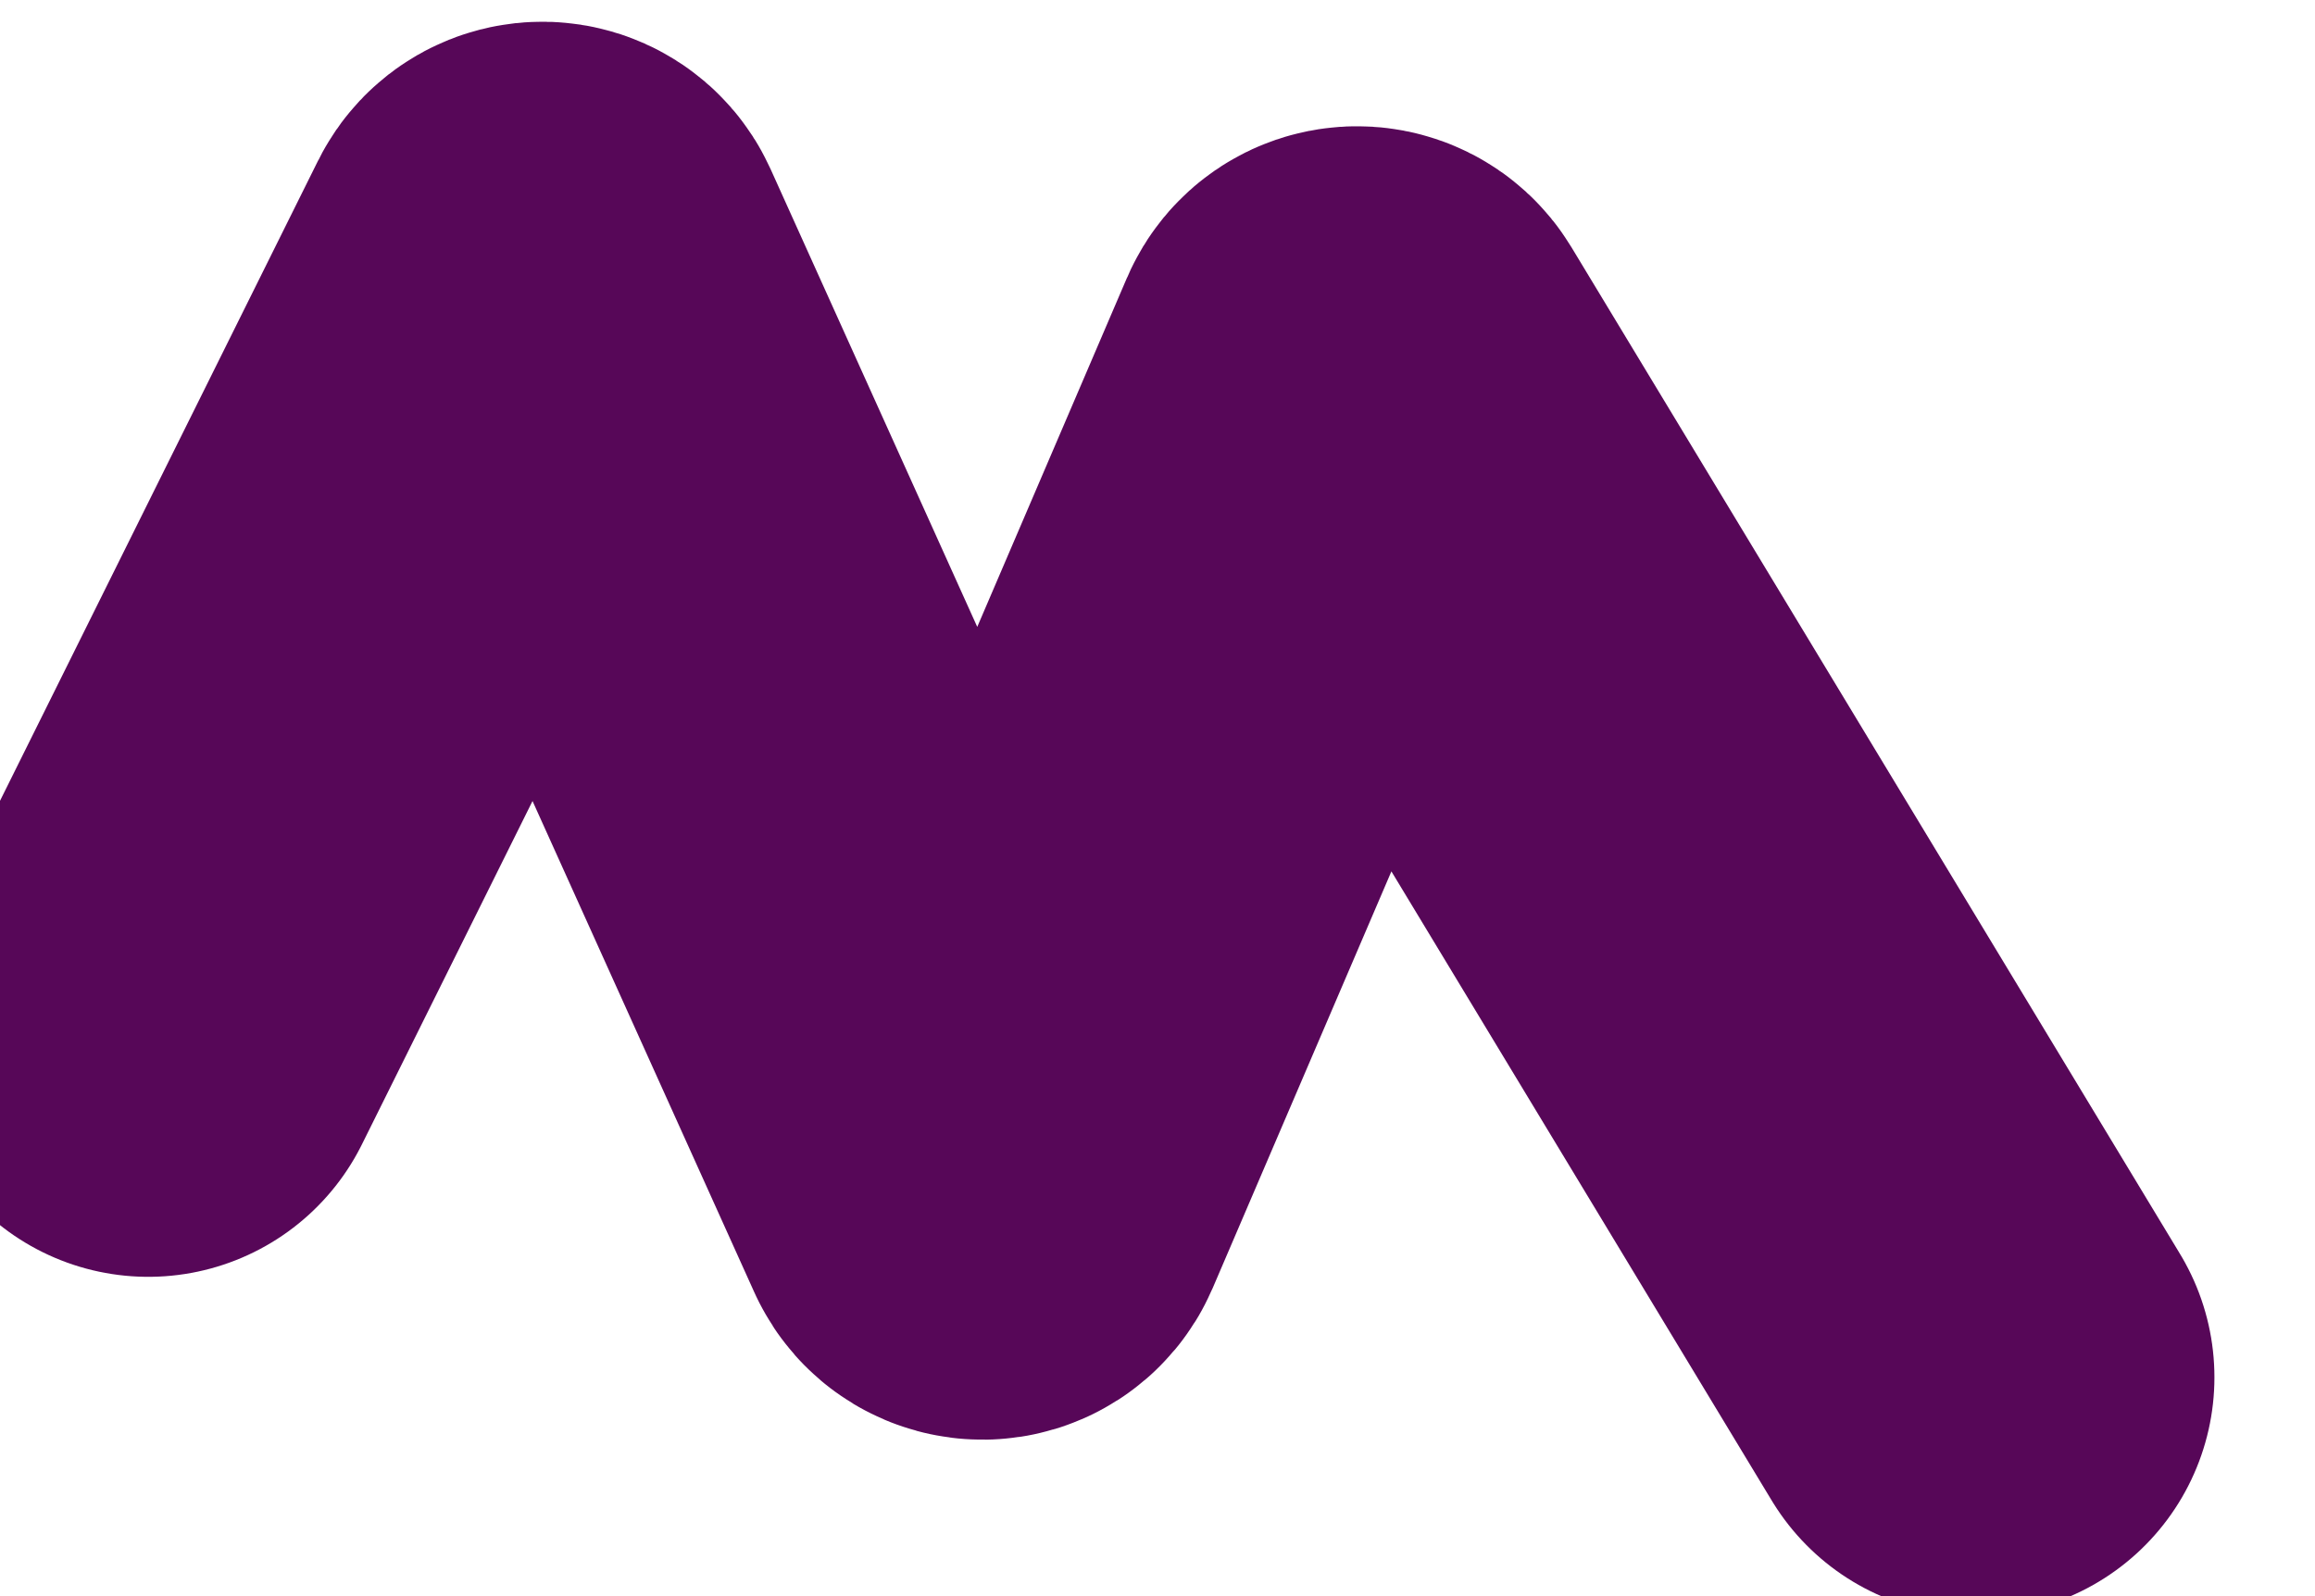 <?xml version="1.0" encoding="UTF-8"?> <svg xmlns="http://www.w3.org/2000/svg" width="361" height="249" viewBox="0 0 361 249" fill="none"> <g filter="url(#filter0_iii_25_2547)"> <path d="M38 158.868L97.782 38.515C98.48 37.11 100.497 37.147 101.143 38.577L166.404 183.175C167.069 184.65 169.17 184.63 169.808 183.143L224.787 54.914C225.383 53.522 227.304 53.389 228.087 54.685L323 211.732" stroke="#570758" stroke-width="74.385" stroke-linecap="round"></path> </g> <defs> <filter id="filter0_iii_25_2547" x="-14.078" y="-21.406" width="374.276" height="292.652" filterUnits="userSpaceOnUse" color-interpolation-filters="sRGB"> <feFlood flood-opacity="0" result="BackgroundImageFix"></feFlood> <feBlend mode="normal" in="SourceGraphic" in2="BackgroundImageFix" result="shape"></feBlend> <feColorMatrix in="SourceAlpha" type="matrix" values="0 0 0 0 0 0 0 0 0 0 0 0 0 0 0 0 0 0 127 0" result="hardAlpha"></feColorMatrix> <feOffset dy="22.316"></feOffset> <feGaussianBlur stdDeviation="20.456"></feGaussianBlur> <feComposite in2="hardAlpha" operator="arithmetic" k2="-1" k3="1"></feComposite> <feColorMatrix type="matrix" values="0 0 0 0 1 0 0 0 0 0.5 0 0 0 0 0.92 0 0 0 1 0"></feColorMatrix> <feBlend mode="normal" in2="shape" result="effect1_innerShadow_25_2547"></feBlend> <feColorMatrix in="SourceAlpha" type="matrix" values="0 0 0 0 0 0 0 0 0 0 0 0 0 0 0 0 0 0 127 0" result="hardAlpha"></feColorMatrix> <feOffset dy="2.48"></feOffset> <feGaussianBlur stdDeviation="14.257"></feGaussianBlur> <feComposite in2="hardAlpha" operator="arithmetic" k2="-1" k3="1"></feComposite> <feColorMatrix type="matrix" values="0 0 0 0 1 0 0 0 0 1 0 0 0 0 1 0 0 0 0.9 0"></feColorMatrix> <feBlend mode="normal" in2="effect1_innerShadow_25_2547" result="effect2_innerShadow_25_2547"></feBlend> <feColorMatrix in="SourceAlpha" type="matrix" values="0 0 0 0 0 0 0 0 0 0 0 0 0 0 0 0 0 0 127 0" result="hardAlpha"></feColorMatrix> <feOffset dx="-14.877" dy="-21.696"></feOffset> <feGaussianBlur stdDeviation="17.047"></feGaussianBlur> <feComposite in2="hardAlpha" operator="arithmetic" k2="-1" k3="1"></feComposite> <feColorMatrix type="matrix" values="0 0 0 0 0.384 0 0 0 0 0.03 0 0 0 0 0.662 0 0 0 1 0"></feColorMatrix> <feBlend mode="normal" in2="effect2_innerShadow_25_2547" result="effect3_innerShadow_25_2547"></feBlend> </filter> </defs> </svg> 